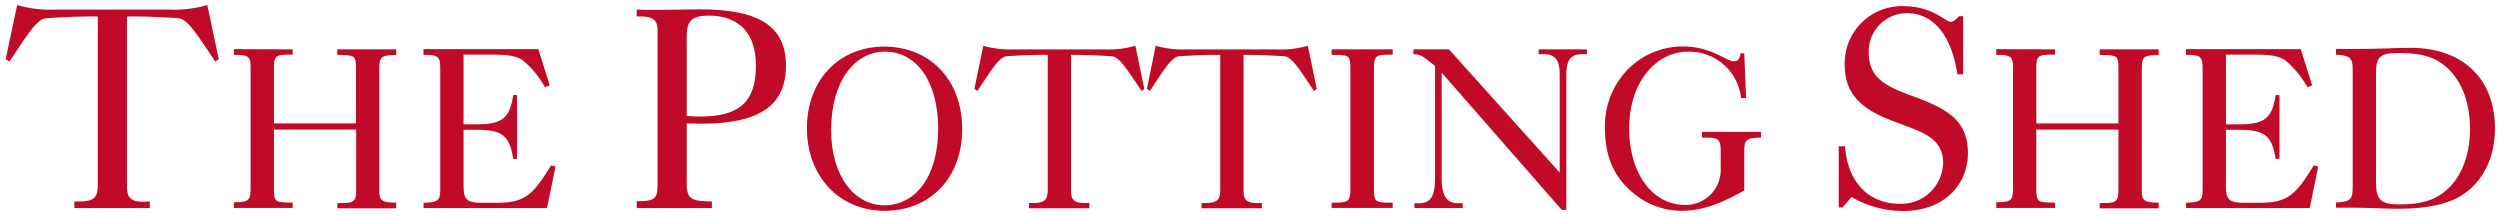 <svg id="Outlines" xmlns="http://www.w3.org/2000/svg" viewBox="0 0 437.15 37.93"><defs><style>.cls-1{fill:#c10a27;}</style></defs><path class="cls-1" d="M25.25,35.28c.25,0,.6-.05.95-.05v1.15H13V35.23h.8c2.8,0,3.3-.8,3.3-3V2.88H15.8c-2,0-4,.1-6.05.2l-1.6.1c-1.7.1-3.25,2.75-6.5,7.6L1,10.33,3,.88a20.86,20.86,0,0,0,6.65.8h19.9a21.16,21.16,0,0,0,6.7-.8l2,9.45-.6.45c-3.25-4.85-4.85-7.5-6.55-7.6l-1.55-.1c-2.05-.1-4.1-.2-6.05-.2h-1.3v29.3C22.15,34.43,22.6,35.28,25.25,35.28Z"/><path class="cls-1" d="M51.18,8.63v.92h-.8c-2.24,0-2.48.4-2.48,2.4v9.63H62.25V12c0-2.44-.28-2.32-3.28-2.4V8.63H69.29v1H69c-2.64,0-2.68.56-2.68,2.88v21c0,1.52.6,1.92,2.64,1.92h.32v1H59v-.92h.76c2.24,0,2.52-.4,2.52-2.44V22.66H47.9V33c0,2.44.28,2.36,3.28,2.44v.92H40.9v-1h.28c2.56,0,2.64-.56,2.64-2.76V11.47c0-1.52-.56-1.88-2.56-1.88H40.9v-1Z"/><path class="cls-1" d="M74.06,35.46c2.8-.08,2.92-.52,2.92-2.64V12.31c0-2.16-.08-2.72-2.64-2.72h-.28v-1H94.13l2,6.35-.84.32a15.89,15.89,0,0,0-3.88-4.71c-1.44-1-3.44-1-6.28-1H81.06V21.74c1.16,0,1.87,0,2.08,0,4.31,0,6-.72,6.59-5.12h.68V27.78h-.68c-.64-4.44-2.32-5.08-6.59-5.08H81.06v9.76c0,2.48.56,3,3.27,3h2.44c5,0,6.36-1.28,9.6-6.56l.76.24-1.48,7.24H74.06Z"/><path class="cls-1" d="M124.48,35.23v1.15H111.33v-1.2h.35c3.2,0,3.3-.7,3.3-3.45V5.23c0-1.7-.85-2.35-2.8-2.35h-.85V1.68c1,.05,1.8.05,2.3.05,3.75,0,6.65-.1,8.7-.1,10.1,0,15.1,2.75,15.1,9.85s-4.8,10.15-14.8,10.15c-.25,0-1.15,0-2.55-.05v10.6C120.08,34.93,121.08,35.18,124.48,35.23Zm-2.1-14.85c6.85,0,9.8-2.5,9.8-8.95,0-5.65-3-8.7-8.25-8.7-3,0-3.85,1-3.85,3.5V20.28C120.88,20.33,121.63,20.38,122.38,20.38Z"/><path class="cls-1" d="M141.1,22.42c0-8.36,5.55-14.27,13.51-14.27s13.64,5.76,13.64,14.43c0,8.48-5.56,14.28-13.56,14.28C146.85,36.86,141.1,30.94,141.1,22.42ZM154.65,35.9c5.4,0,9.4-5,9.4-13.36,0-8.48-3.92-13.51-9.28-13.51s-9.44,5.2-9.44,13.75C145.33,30.78,149.41,35.9,154.65,35.9Z"/><path class="cls-1" d="M189.73,35.5c.2,0,.48,0,.76,0v.92H179.93v-.92h.64c2.24,0,2.64-.64,2.64-2.44V9.59h-1c-1.56,0-3.2.08-4.84.16l-1.27.08c-1.36.08-2.6,2.2-5.2,6.07l-.52-.36L171.94,8a16.66,16.66,0,0,0,5.31.64h15.92A16.93,16.93,0,0,0,198.53,8l1.56,7.55-.48.36c-2.6-3.87-3.88-6-5.24-6.07l-1.24-.08c-1.64-.08-3.28-.16-4.84-.16h-1V33C187.25,34.82,187.61,35.5,189.73,35.5Z"/><path class="cls-1" d="M219.89,35.5c.2,0,.48,0,.76,0v.92H210.09v-.92h.64c2.24,0,2.64-.64,2.64-2.44V9.59h-1c-1.56,0-3.2.08-4.84.16l-1.28.08c-1.36.08-2.6,2.2-5.19,6.07l-.52-.36L202.09,8a16.69,16.69,0,0,0,5.32.64h15.92A16.93,16.93,0,0,0,228.69,8l1.56,7.55-.48.36c-2.6-3.87-3.88-6-5.24-6.07l-1.24-.08c-1.64-.08-3.28-.16-4.84-.16h-1V33C217.41,34.82,217.77,35.5,219.89,35.5Z"/><path class="cls-1" d="M243.53,9.55h-.8c-2.2,0-2.48.4-2.48,2.4V33c0,2.16.24,2.44,2.6,2.44h.68v.92H232.85v-.92h.56c2.4,0,2.72-.32,2.72-2.44V12c0-2.16-.24-2.4-2.52-2.4h-.76V8.63h10.68Z"/><path class="cls-1" d="M247.14,9.47V8.63h6.23l19.36,21.55V13.27c0-2.36-.44-3.8-2.84-3.8h-.84V8.63h8.44v.84h-.8c-2.4,0-2.8,1.48-2.8,3.8V36.7h-.8l-21-24V31.06c0,3,.76,4.48,2.84,4.48h.84v.84h-8.44v-.84h.8c2.28,0,2.8-1.6,2.8-4.48V11.51l-1.76-1.36A3.39,3.39,0,0,0,247.14,9.47Z"/><path class="cls-1" d="M298.49,24.06c-.24,0-.56,0-.88,0v-1h10.32v1h-.28C305,24.14,305,24.7,305,27V33.3c-3.92,2.24-7.36,3.56-10.92,3.56a13.17,13.17,0,0,1-8.36-3c-3.48-2.8-5.08-6.48-5.08-11.44A14.19,14.19,0,0,1,284.77,12a13.57,13.57,0,0,1,9.52-3.88c4.84,0,7.68,2.6,8.84,2.6.76,0,1-.32,1.24-1.4H305l.32,7.83h-.88a9.09,9.09,0,0,0-9.28-8.11c-5.64,0-10.28,5.39-10.28,13.39s4.16,13.4,9.72,13.4a6.11,6.11,0,0,0,6.28-6.36v-3C300.89,24.54,300.57,24.06,298.49,24.06Z"/><path class="cls-1" d="M322.17,36.28h-.65V25.58h1.1c.45,6.35,4.2,10.05,9.55,10.05a7.31,7.31,0,0,0,7.6-7.1c0-4.65-3.95-5.5-9-7.45-5.46-2.1-8.21-4.75-8.21-9.8a10,10,0,0,1,10.3-10.2c5.06,0,7.36,2.75,8.25,2.75.36,0,.86-.35,1.46-1h.7V13h-1c-1.05-7-4.31-10.7-8.86-10.7a6.69,6.69,0,0,0-6.65,6.85c0,4.3,2.7,5.85,7.4,7.55,6.2,2.25,9.95,4.25,9.95,10.05s-4.44,10.15-11.34,10.15a18,18,0,0,1-9-2.45Z"/><path class="cls-1" d="M359.35,8.63v.92h-.8c-2.24,0-2.48.4-2.48,2.4v9.63h14.36V12c0-2.44-.28-2.32-3.28-2.4V8.63h10.32v1h-.28c-2.64,0-2.68.56-2.68,2.88v21c0,1.52.6,1.92,2.64,1.92h.32v1H367.15v-.92h.76c2.24,0,2.52-.4,2.52-2.44V22.66H356.07V33c0,2.44.28,2.36,3.28,2.44v.92H349.07v-1h.28c2.56,0,2.64-.56,2.64-2.76V11.47c0-1.52-.56-1.88-2.56-1.88h-.36v-1Z"/><path class="cls-1" d="M382.23,35.46c2.8-.08,2.92-.52,2.92-2.64V12.31c0-2.16-.08-2.72-2.64-2.72h-.28v-1h20.08l2,6.35-.84.32a15.89,15.89,0,0,0-3.88-4.71c-1.44-1-3.44-1-6.28-1h-4.08V21.74c1.16,0,1.88,0,2.08,0,4.32,0,6-.72,6.6-5.12h.68V27.78h-.68c-.64-4.44-2.32-5.08-6.6-5.08h-2.08v9.76c0,2.48.56,3,3.28,3H395c5,0,6.36-1.28,9.6-6.56l.76.24-1.48,7.24h-21.6Z"/><path class="cls-1" d="M408.47,35.42c2.76-.12,2.92-.72,2.92-2.88V12c0-1.88-.56-2.32-2.92-2.44v-1h3.76c3.84,0,6.92-.2,9.2-.2,9.32,0,14.84,5.48,14.84,14.11,0,5-2,9.12-5.56,11.52-2.48,1.68-6.28,2.52-11.44,2.52-2.28,0-5-.2-8.28-.2h-2.52Zm10.92.32c3.16,0,5.52-.36,7.68-1.92,3-2.16,4.84-6.2,4.84-11.28s-1.76-9-4.6-11.19c-2.12-1.68-4.64-2.08-8-2.08s-3.84.88-3.84,3.64v19C415.47,34.82,416.27,35.74,419.39,35.74Z"/></svg>